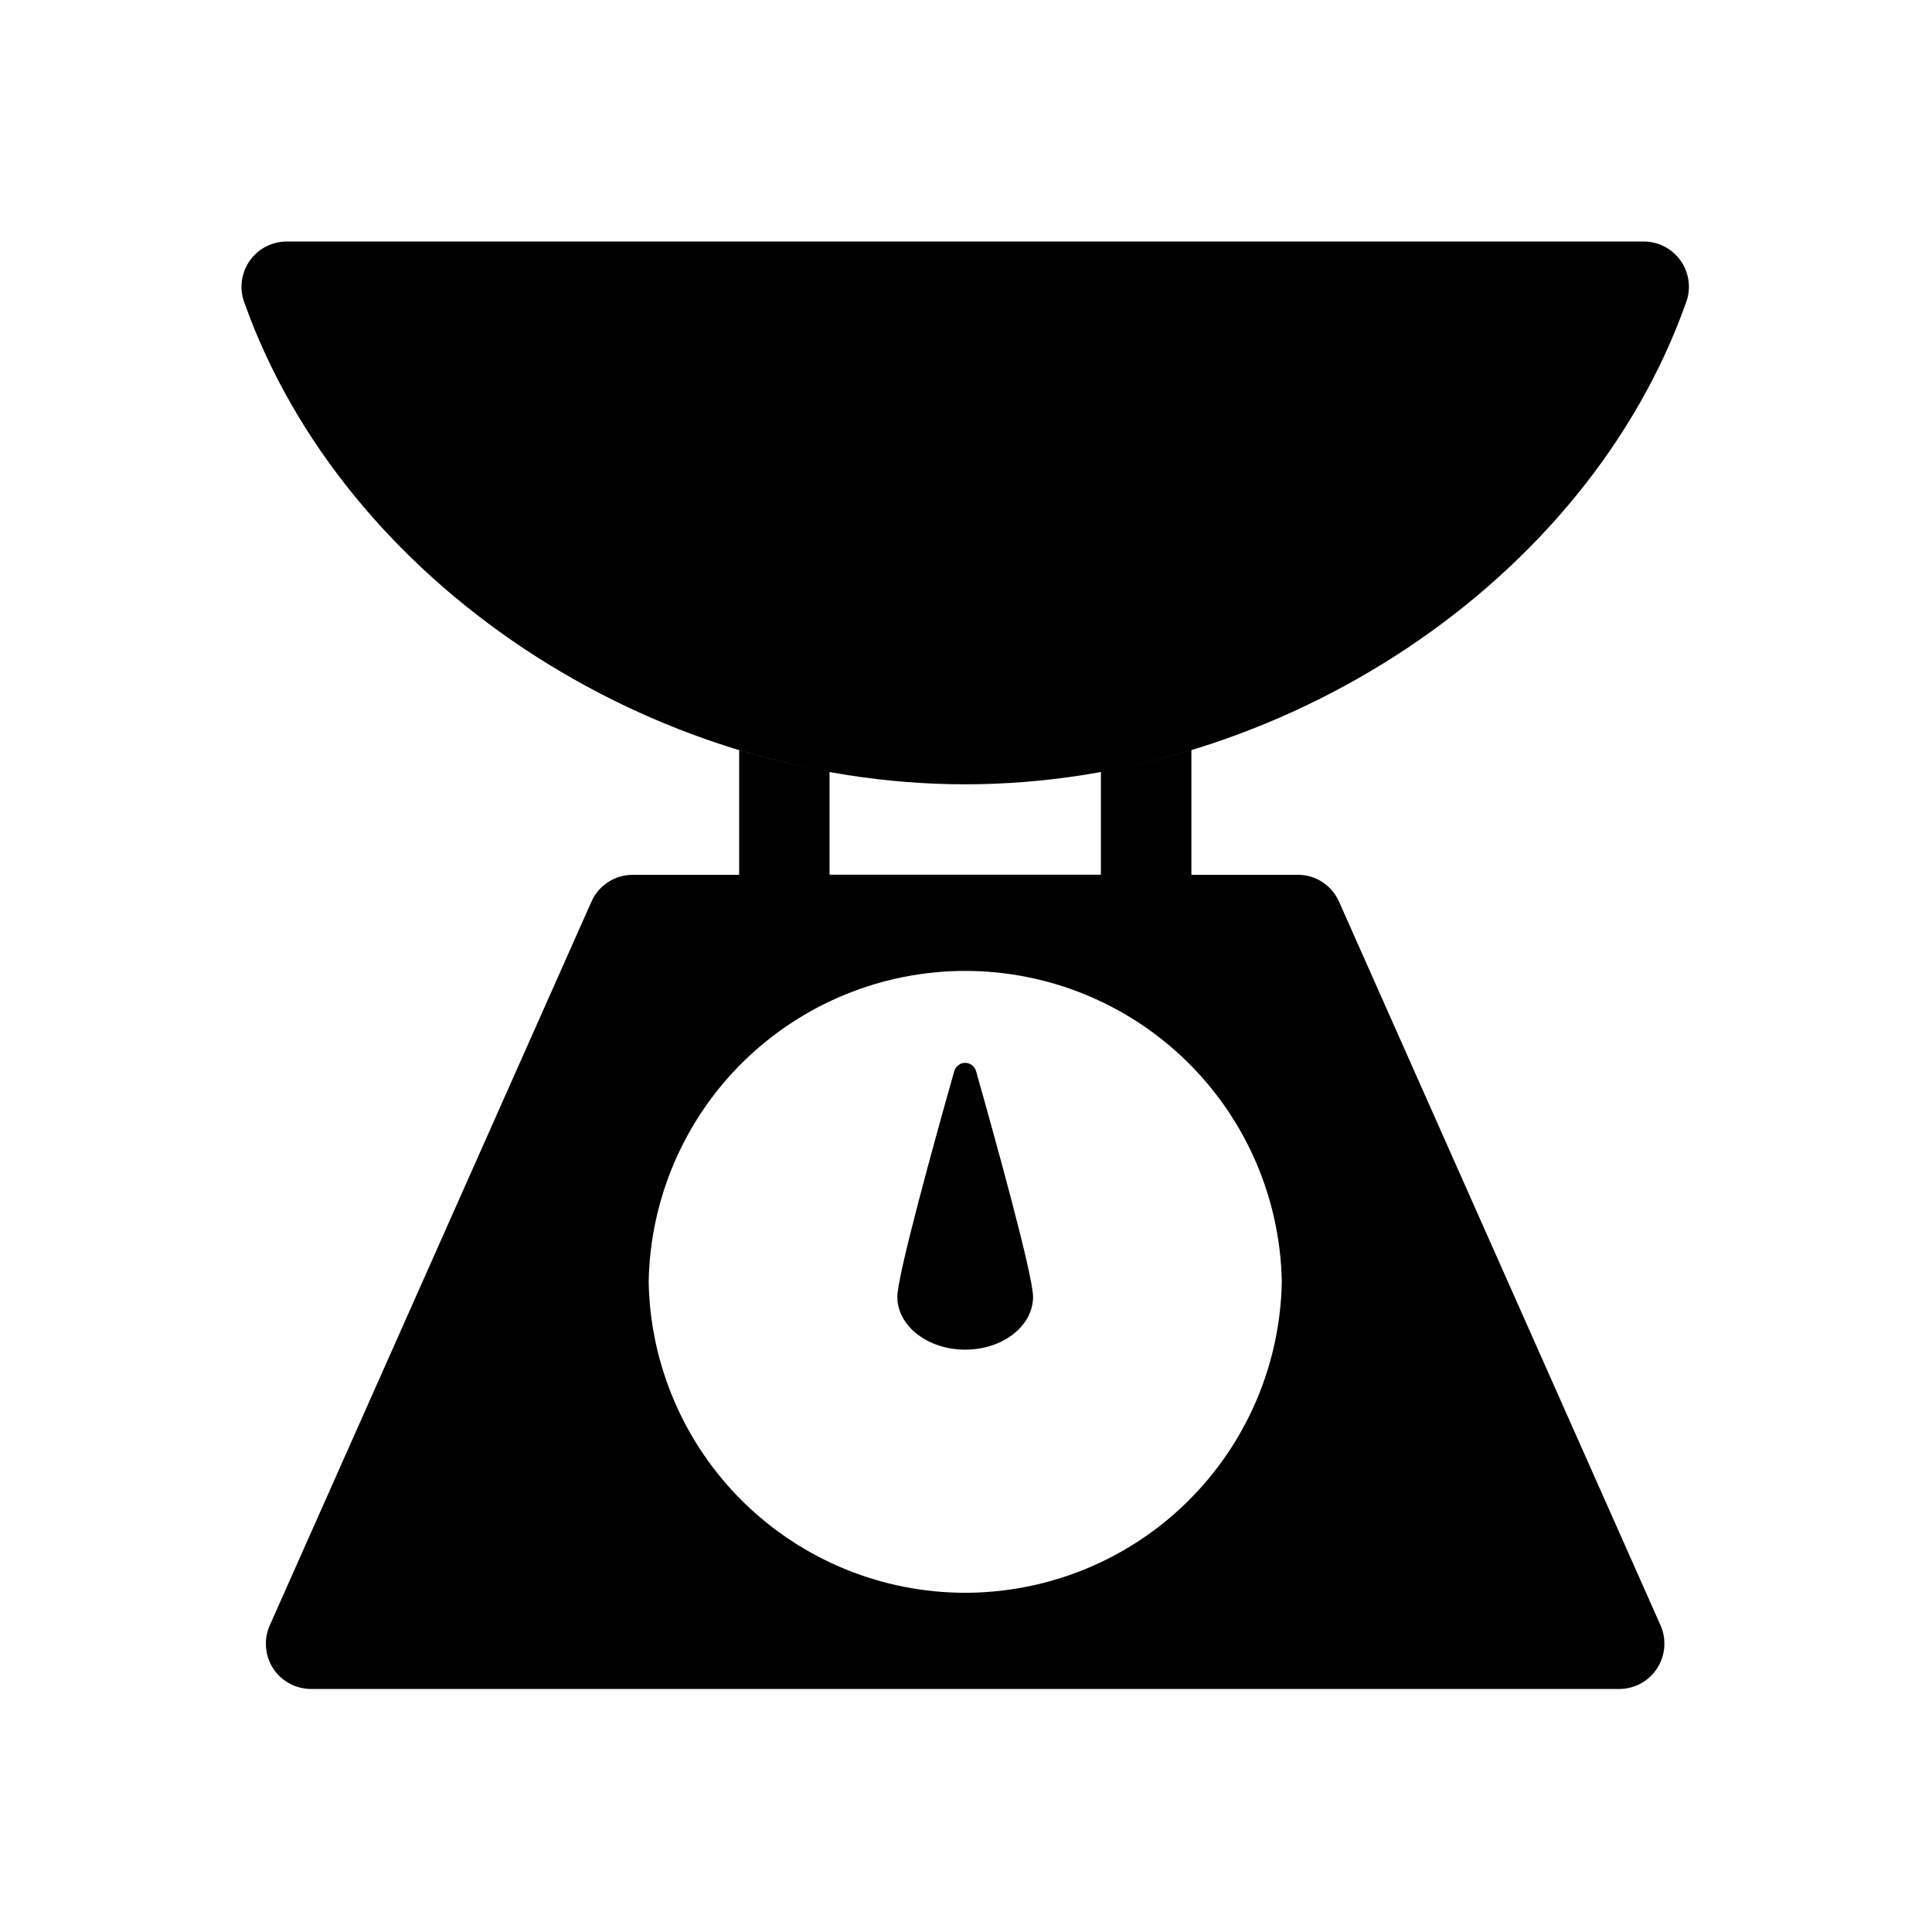 <svg width="24" height="24" viewBox="0 0 24 24" fill="none" xmlns="http://www.w3.org/2000/svg">
<path d="M14.8 10.867H16.12C16.229 10.866 16.336 10.898 16.427 10.957C16.518 11.017 16.59 11.101 16.634 11.201L20.628 20.191C20.666 20.276 20.681 20.37 20.674 20.463C20.666 20.556 20.636 20.647 20.585 20.725C20.534 20.803 20.465 20.868 20.383 20.913C20.301 20.957 20.209 20.981 20.115 20.981H3.865C3.772 20.981 3.679 20.958 3.597 20.913C3.514 20.869 3.444 20.804 3.393 20.726C3.342 20.648 3.312 20.557 3.305 20.463C3.297 20.37 3.313 20.276 3.351 20.191L7.347 11.201C7.391 11.101 7.463 11.017 7.555 10.957C7.646 10.898 7.752 10.867 7.86 10.868H9.182V9.317C9.55 9.428 9.925 9.518 10.305 9.584V10.866H13.676V9.584C14.056 9.515 14.431 9.428 14.8 9.315V10.867ZM11.99 12.061C10.959 12.061 9.97 12.466 9.234 13.188C8.499 13.91 8.076 14.893 8.058 15.923C8.076 16.954 8.499 17.936 9.234 18.659C9.97 19.381 10.959 19.786 11.99 19.786C13.021 19.785 14.011 19.381 14.746 18.659C15.482 17.936 15.904 16.954 15.923 15.923C15.904 14.893 15.482 13.91 14.746 13.188C14.011 12.466 13.021 12.061 11.99 12.061Z" fill="black"/>
<path d="M3.562 3C3.472 3 3.383 3.022 3.304 3.063C3.224 3.104 3.155 3.164 3.103 3.238C3.051 3.311 3.018 3.396 3.005 3.485C2.993 3.574 3.002 3.665 3.032 3.749C4.266 7.241 8.076 9.743 11.99 9.743C15.904 9.743 19.714 7.241 20.948 3.749C20.978 3.665 20.987 3.574 20.975 3.485C20.962 3.396 20.929 3.311 20.877 3.238C20.825 3.164 20.756 3.104 20.677 3.063C20.597 3.022 20.508 3 20.418 3H3.562Z" fill="black"/>
<path d="M12.833 16.11C12.833 15.84 12.363 14.148 12.125 13.306C12.116 13.277 12.099 13.251 12.074 13.232C12.05 13.213 12.02 13.203 11.989 13.203C11.959 13.203 11.929 13.213 11.905 13.232C11.88 13.251 11.863 13.277 11.854 13.306C11.616 14.148 11.147 15.84 11.147 16.11C11.147 16.472 11.524 16.766 11.99 16.766C12.456 16.766 12.833 16.472 12.833 16.11Z" fill="black"/>
</svg>

